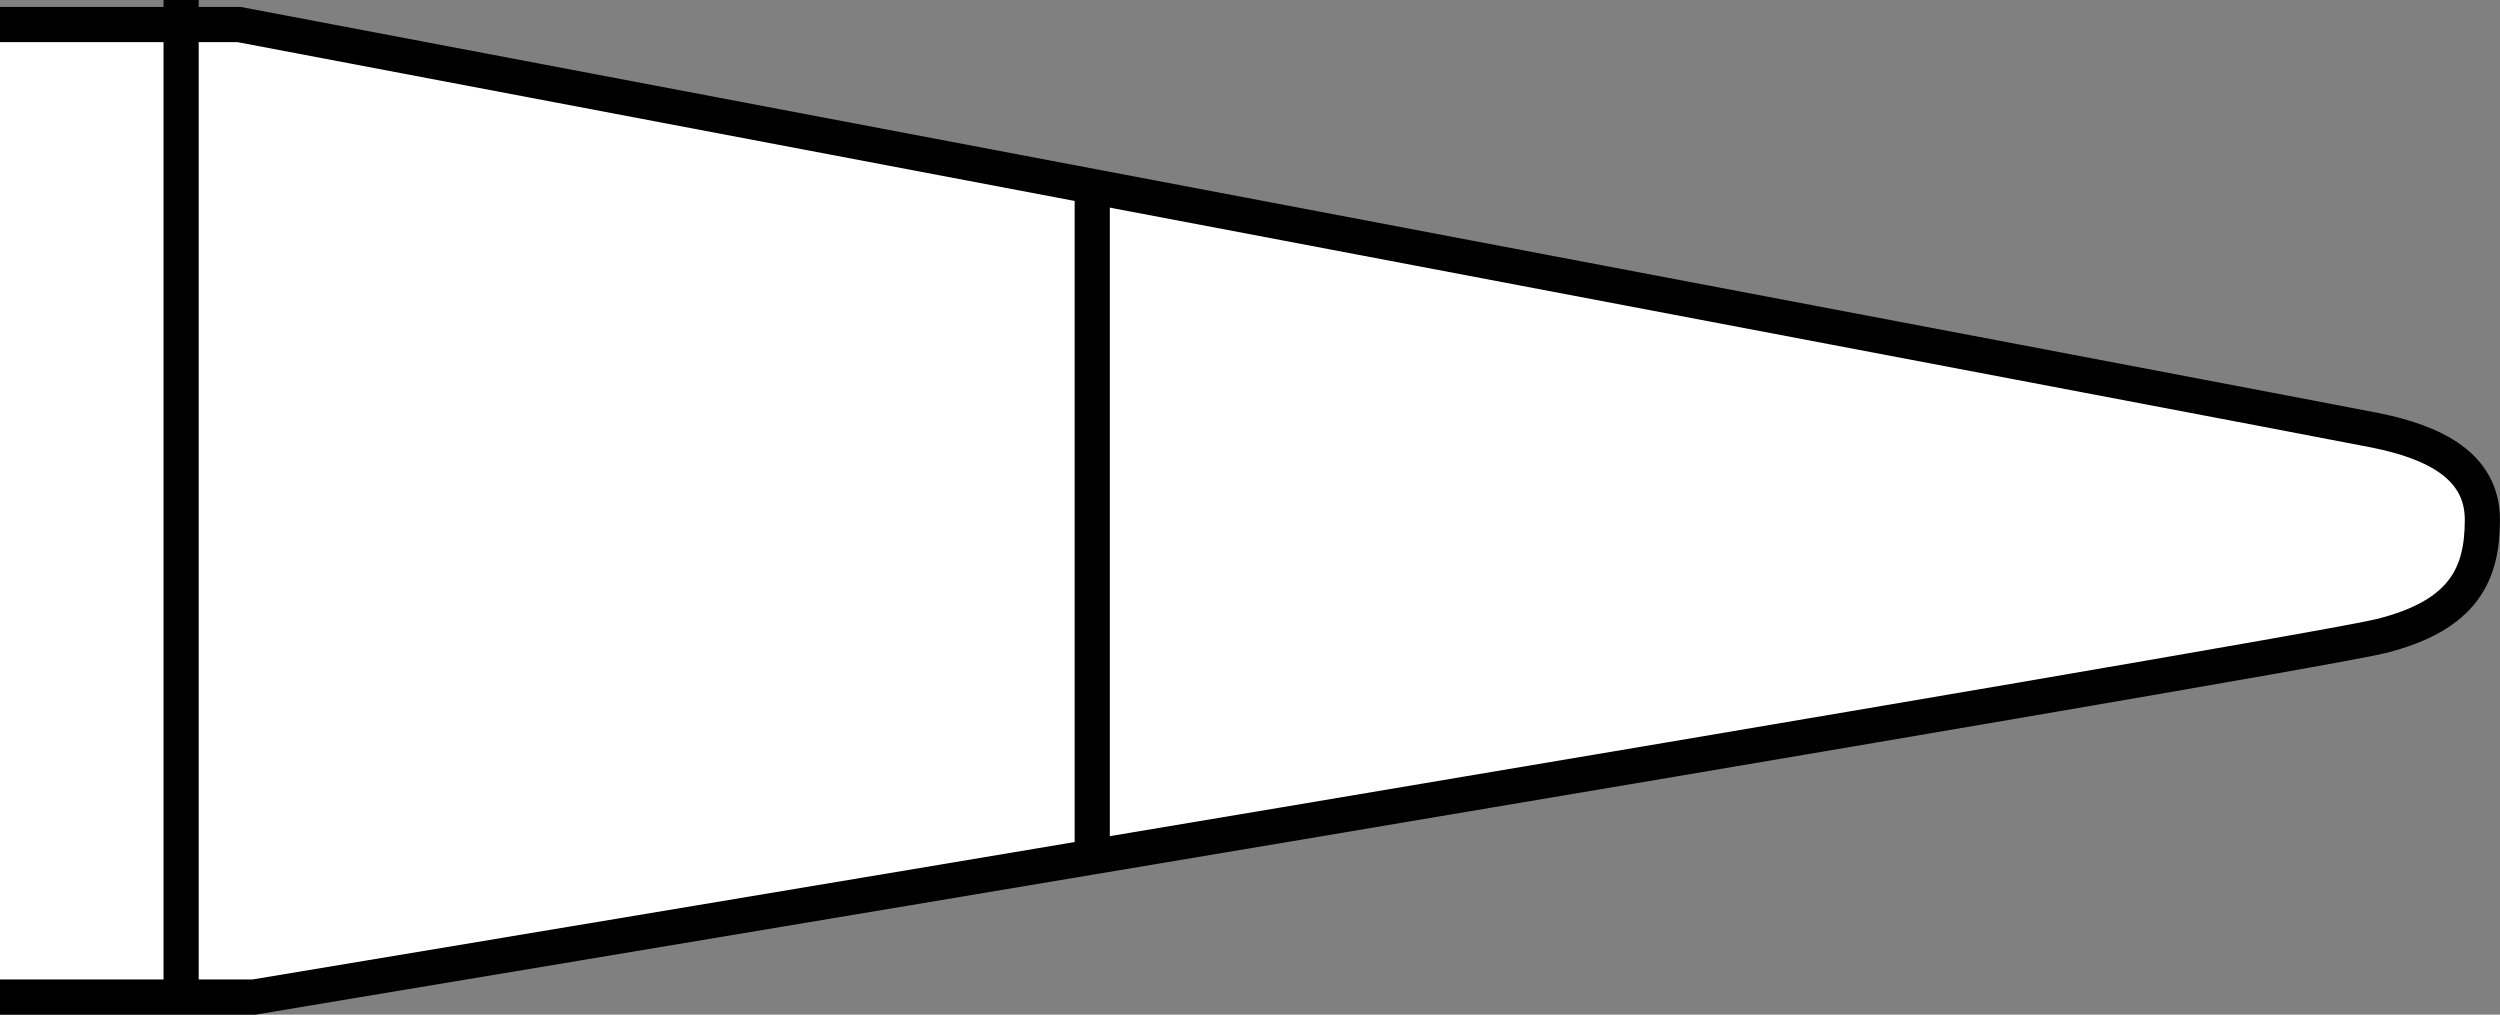 <?xml version="1.0" encoding="iso-8859-1"?>
<!-- Generator: Adobe Illustrator 28.1.0, SVG Export Plug-In . SVG Version: 6.00 Build 0)  -->
<svg version="1.1" id="image" xmlns="http://www.w3.org/2000/svg" xmlns:xlink="http://www.w3.org/1999/xlink" x="0px" y="0px"
	 width="56.879px" height="23.085px" viewBox="0 0 56.879 23.085" enable-background="new 0 0 56.879 23.085"
	 xml:space="preserve">
<rect x="0" y="0" width="56.879" height="23.085" fill="#808080" stroke="none"/>
<path fill="#FFFFFF" stroke="#000000" stroke-width="0.8" stroke-miterlimit="10" d="M0,0.558h5.438
	c0,0,47.24,8.959,48.597,9.231s2.443,0.815,2.443,2.036s-0.407,2.172-2.308,2.647
	c-1.9,0.475-48.394,8.213-48.394,8.213H0"/>
<line fill="none" stroke="#000000" stroke-width="0.8" stroke-miterlimit="10" x1="24.85" y1="4.359" x2="24.85" y2="19.427"/>
<line fill="none" stroke="#000000" stroke-width="0.8" stroke-miterlimit="10" x1="4.121" y1="0" x2="4.121" y2="22.333"/>
</svg>
